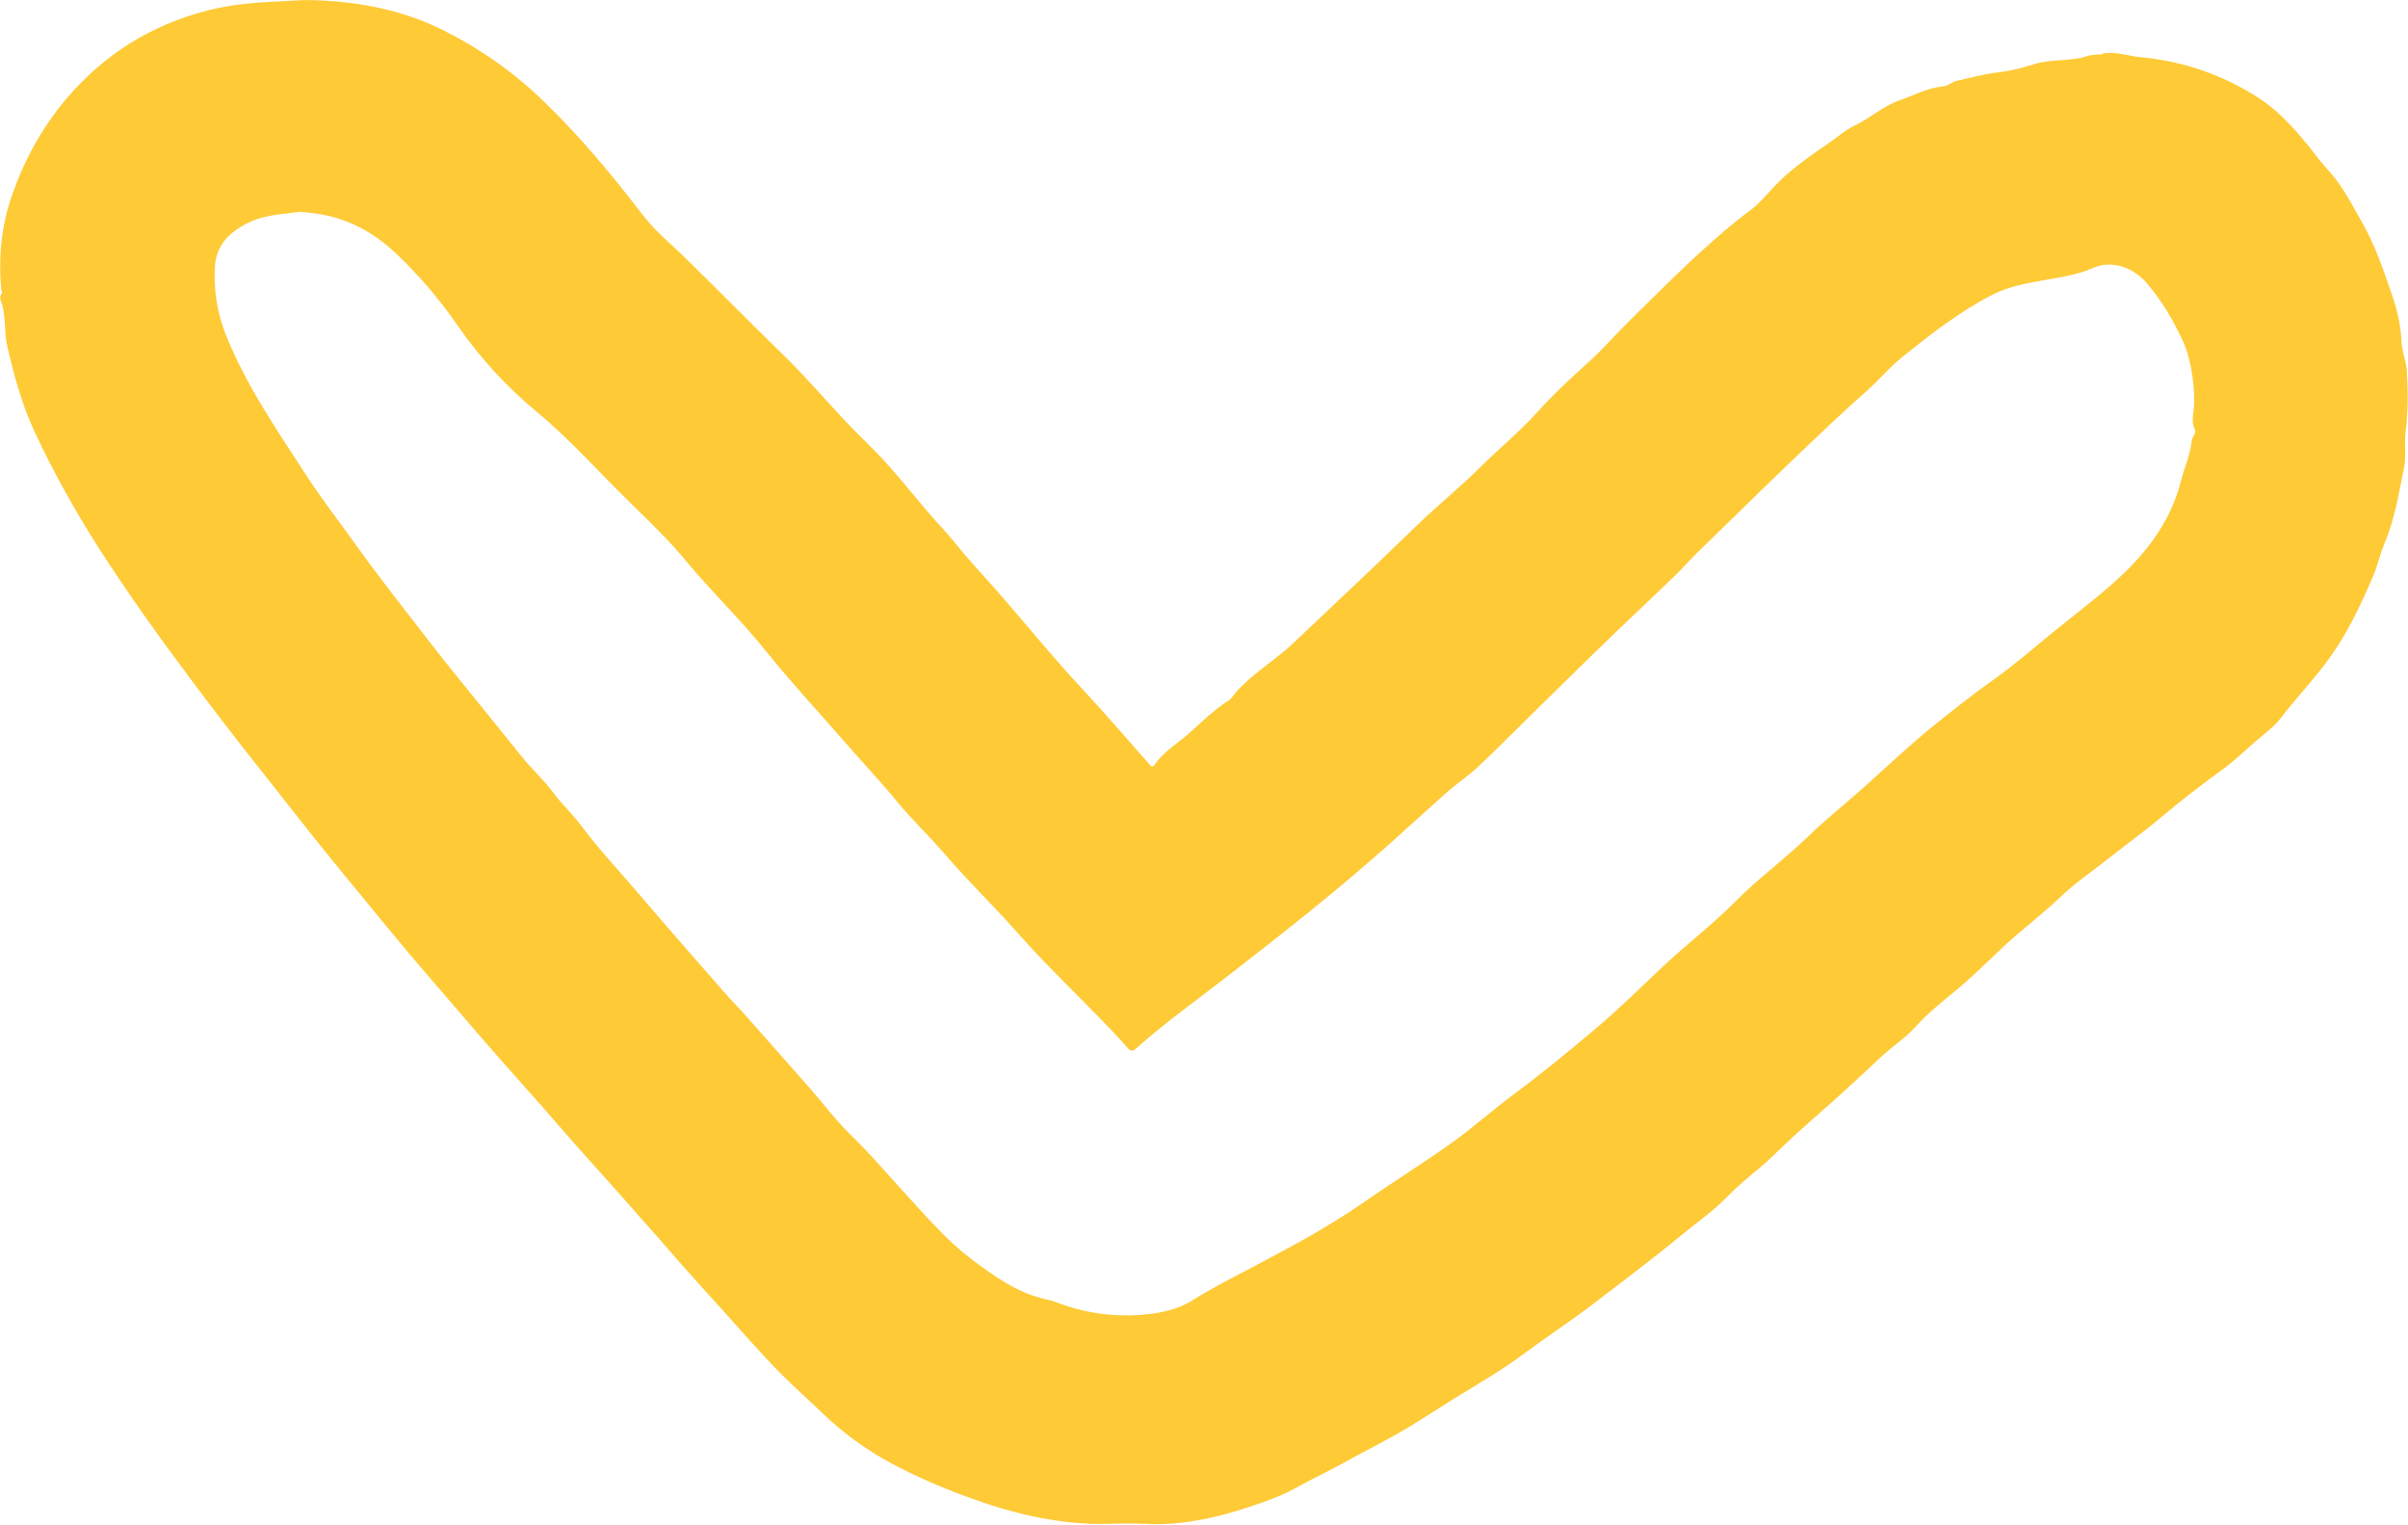 <?xml version="1.0" encoding="UTF-8"?> <svg xmlns="http://www.w3.org/2000/svg" id="_Шар_2" data-name="Шар 2" viewBox="0 0 169.9 107.57"><defs><style> .cls-1 { fill: #feca36; } </style></defs><g id="_Шар_1-2" data-name="Шар 1"><g id="Mdkkhd"><path class="cls-1" d="m.1,20.57c-.22-2.32-.03-4.6.75-6.81.88-2.49,2.1-4.75,3.83-6.79C7.36,3.81,10.68,1.76,14.64.74c1.52-.39,3.1-.55,4.69-.62.93-.04,1.86-.14,2.79-.11,3.21.1,6.33.7,9.19,2.14,2.62,1.32,5,2.99,7.13,5.07,2.55,2.48,4.79,5.18,6.94,7.98.89,1.16,2.04,2.07,3.07,3.09,2.25,2.21,4.46,4.46,6.72,6.65,1.5,1.46,2.87,3.03,4.28,4.56,1.06,1.14,2.21,2.18,3.24,3.34,1,1.12,1.93,2.29,2.91,3.43.54.64,1.14,1.23,1.66,1.88.94,1.18,1.97,2.28,2.97,3.41,2.06,2.34,4.02,4.78,6.16,7.07,1.6,1.71,3.11,3.49,4.67,5.24.11.13.23.35.42.06.61-.91,1.56-1.44,2.36-2.15.92-.81,1.78-1.69,2.83-2.35.25-.16.4-.47.61-.69,1.03-1.11,2.3-1.94,3.46-2.91.3-.25.58-.53.87-.8,1.83-1.73,3.66-3.47,5.49-5.2,1.17-1.11,2.32-2.25,3.5-3.36,1.27-1.18,2.61-2.28,3.83-3.5,1.34-1.33,2.8-2.52,4.07-3.93,1.1-1.23,2.34-2.37,3.58-3.49.97-.87,1.82-1.86,2.75-2.78,1.76-1.73,3.49-3.49,5.32-5.14,1.05-.94,2.11-1.89,3.26-2.73.61-.44,1.13-1.04,1.64-1.6,1.17-1.28,2.58-2.24,3.99-3.21.59-.4,1.11-.89,1.76-1.2,1.11-.52,2.05-1.4,3.17-1.79,1.03-.36,2.03-.91,3.15-1.01.35-.03.58-.31.9-.38,1.02-.23,2.03-.5,3.07-.62.82-.1,1.65-.31,2.42-.56,1.25-.4,2.56-.17,3.78-.58.24-.08.52-.08.78-.12.1.04.2.02.28-.05.91-.18,1.78.17,2.66.25,3.03.28,5.83,1.25,8.37,2.89,1.34.87,2.42,2.06,3.44,3.3.49.61.95,1.25,1.48,1.82,1.02,1.11,1.67,2.45,2.41,3.74.88,1.55,1.43,3.19,2,4.84.39,1.12.69,2.26.73,3.47.02.7.34,1.38.38,2.08.09,1.45.09,2.89-.09,4.34-.11.82.06,1.66-.11,2.48-.37,1.84-.67,3.68-1.41,5.43-.29.69-.46,1.48-.75,2.17-.89,2.09-1.85,4.14-3.23,6.01-1.04,1.42-2.26,2.68-3.32,4.07-.45.59-1.1,1.07-1.67,1.55-.78.66-1.51,1.39-2.34,2-1.54,1.12-3.06,2.28-4.51,3.51-1.07.91-2.21,1.71-3.31,2.59-1.25,1-2.61,1.91-3.76,3.01-1.28,1.22-2.7,2.27-3.98,3.47-1.1,1.03-2.16,2.1-3.34,3.07-.99.81-2.01,1.63-2.88,2.6-.68.76-1.57,1.32-2.32,2.02-1.17,1.09-2.34,2.19-3.53,3.25-1.12,1-2.27,1.98-3.36,3.02-.56.54-1.13,1.1-1.71,1.59-.8.66-1.61,1.33-2.32,2.06-.99,1.02-2.15,1.83-3.24,2.72-2.07,1.71-4.21,3.31-6.34,4.94-1.61,1.22-3.3,2.32-4.92,3.53-1.56,1.16-3.27,2.12-4.92,3.15-1.39.87-2.75,1.78-4.18,2.57-1.23.68-2.48,1.32-3.71,2-1.05.58-2.15,1.08-3.19,1.67-.7.4-1.46.69-2.2.96-2.71.97-5.47,1.7-8.4,1.55-.85-.04-1.71-.03-2.56,0-3.52.09-6.85-.74-10.11-1.95-1.79-.66-3.54-1.42-5.22-2.32-1.79-.96-3.43-2.16-4.89-3.57-.95-.91-1.94-1.79-2.87-2.72-1.44-1.45-2.77-3-4.14-4.51-1.02-1.12-2.03-2.25-3.04-3.38-.52-.58-1.01-1.18-1.53-1.76-1.45-1.61-2.86-3.26-4.32-4.86-1.72-1.88-3.35-3.84-5.06-5.74-2.23-2.46-4.37-5-6.54-7.51-2.4-2.77-4.7-5.62-7.03-8.46-1.84-2.25-3.61-4.56-5.42-6.83-1.47-1.85-2.9-3.72-4.32-5.61-2.36-3.14-4.65-6.33-6.77-9.63-1.67-2.62-3.19-5.34-4.51-8.17-.9-1.93-1.45-3.95-1.93-6.02-.26-1.09-.06-2.24-.48-3.29-.07-.18,0-.36.11-.53-.01-.05-.03-.09-.04-.14Zm21.09-5.64c-1.05.17-2.3.18-3.44.68-1.41.62-2.5,1.58-2.59,3.21-.09,1.63.16,3.24.76,4.76,1.43,3.59,3.62,6.76,5.71,9.98,1.05,1.62,2.24,3.14,3.36,4.71,1.74,2.45,3.62,4.8,5.45,7.18,1.01,1.31,2.06,2.58,3.1,3.87,1.07,1.33,2.15,2.65,3.22,3.99.72.91,1.6,1.69,2.3,2.64.59.8,1.34,1.48,1.93,2.27,1.29,1.74,2.78,3.3,4.18,4.95,1.93,2.28,3.92,4.52,5.88,6.77.51.59,1.06,1.13,1.57,1.71,1.49,1.69,2.98,3.37,4.47,5.06.98,1.12,1.88,2.32,2.94,3.36,1.46,1.41,2.76,2.97,4.13,4.45,1.4,1.52,2.76,3.09,4.41,4.33,1.58,1.18,3.19,2.35,5.18,2.8.22.05.44.09.65.17,2.05.81,4.18,1.12,6.38.91,1.19-.11,2.37-.37,3.38-1.01,1.09-.7,2.24-1.29,3.38-1.89,2.97-1.57,5.96-3.11,8.72-5.04,2.01-1.4,4.09-2.69,6.09-4.11,1.56-1.11,2.99-2.4,4.53-3.54,1.92-1.42,3.76-2.94,5.58-4.47,1.67-1.4,3.23-2.94,4.82-4.44,1.69-1.6,3.55-3,5.19-4.66,1.59-1.61,3.43-2.94,5.06-4.52,1.27-1.24,2.67-2.34,4-3.53,1.62-1.45,3.2-2.96,4.89-4.32,1.42-1.14,2.84-2.27,4.33-3.32,1.48-1.05,2.84-2.26,4.25-3.4,1.56-1.26,3.16-2.46,4.63-3.83,2.03-1.9,3.57-4.03,4.26-6.75.24-.94.65-1.82.75-2.8.03-.29.36-.53.2-.87-.15-.33-.15-.66-.1-1.01.13-.9.07-1.82-.05-2.68-.12-.84-.32-1.73-.7-2.54-.66-1.43-1.46-2.77-2.48-3.98-.96-1.15-2.5-1.71-3.83-1.12-1.12.5-2.28.65-3.45.86-1.23.22-2.46.43-3.61,1.01-2.34,1.19-4.38,2.79-6.41,4.42-.93.75-1.69,1.69-2.59,2.47-.98.86-1.93,1.75-2.88,2.64-3.05,2.87-6.04,5.82-9.04,8.74-.53.52-1.01,1.08-1.54,1.59-1.36,1.31-2.73,2.6-4.09,3.9-.53.51-1.06,1.02-1.58,1.53-1.51,1.48-3.02,2.95-4.52,4.43-1.23,1.2-2.43,2.44-3.69,3.61-.74.69-1.59,1.24-2.34,1.92-1.3,1.18-2.61,2.35-3.92,3.53-3.65,3.26-7.49,6.27-11.35,9.27-2.2,1.71-4.48,3.32-6.55,5.18-.22.2-.38.11-.53-.04-.15-.15-.27-.32-.41-.47-2.4-2.61-5.02-5.01-7.38-7.68-1.67-1.89-3.5-3.65-5.14-5.56-1.09-1.27-2.31-2.42-3.38-3.72-1.15-1.4-2.4-2.72-3.59-4.09-1.9-2.17-3.87-4.3-5.68-6.55-1.78-2.22-3.84-4.18-5.65-6.37-1.17-1.42-2.51-2.7-3.83-3.99-2.2-2.14-4.23-4.46-6.59-6.42-2.18-1.8-4.07-3.86-5.66-6.16-1.29-1.86-2.73-3.56-4.37-5.1-1.83-1.72-3.98-2.77-6.69-2.89Z"></path></g></g></svg> 